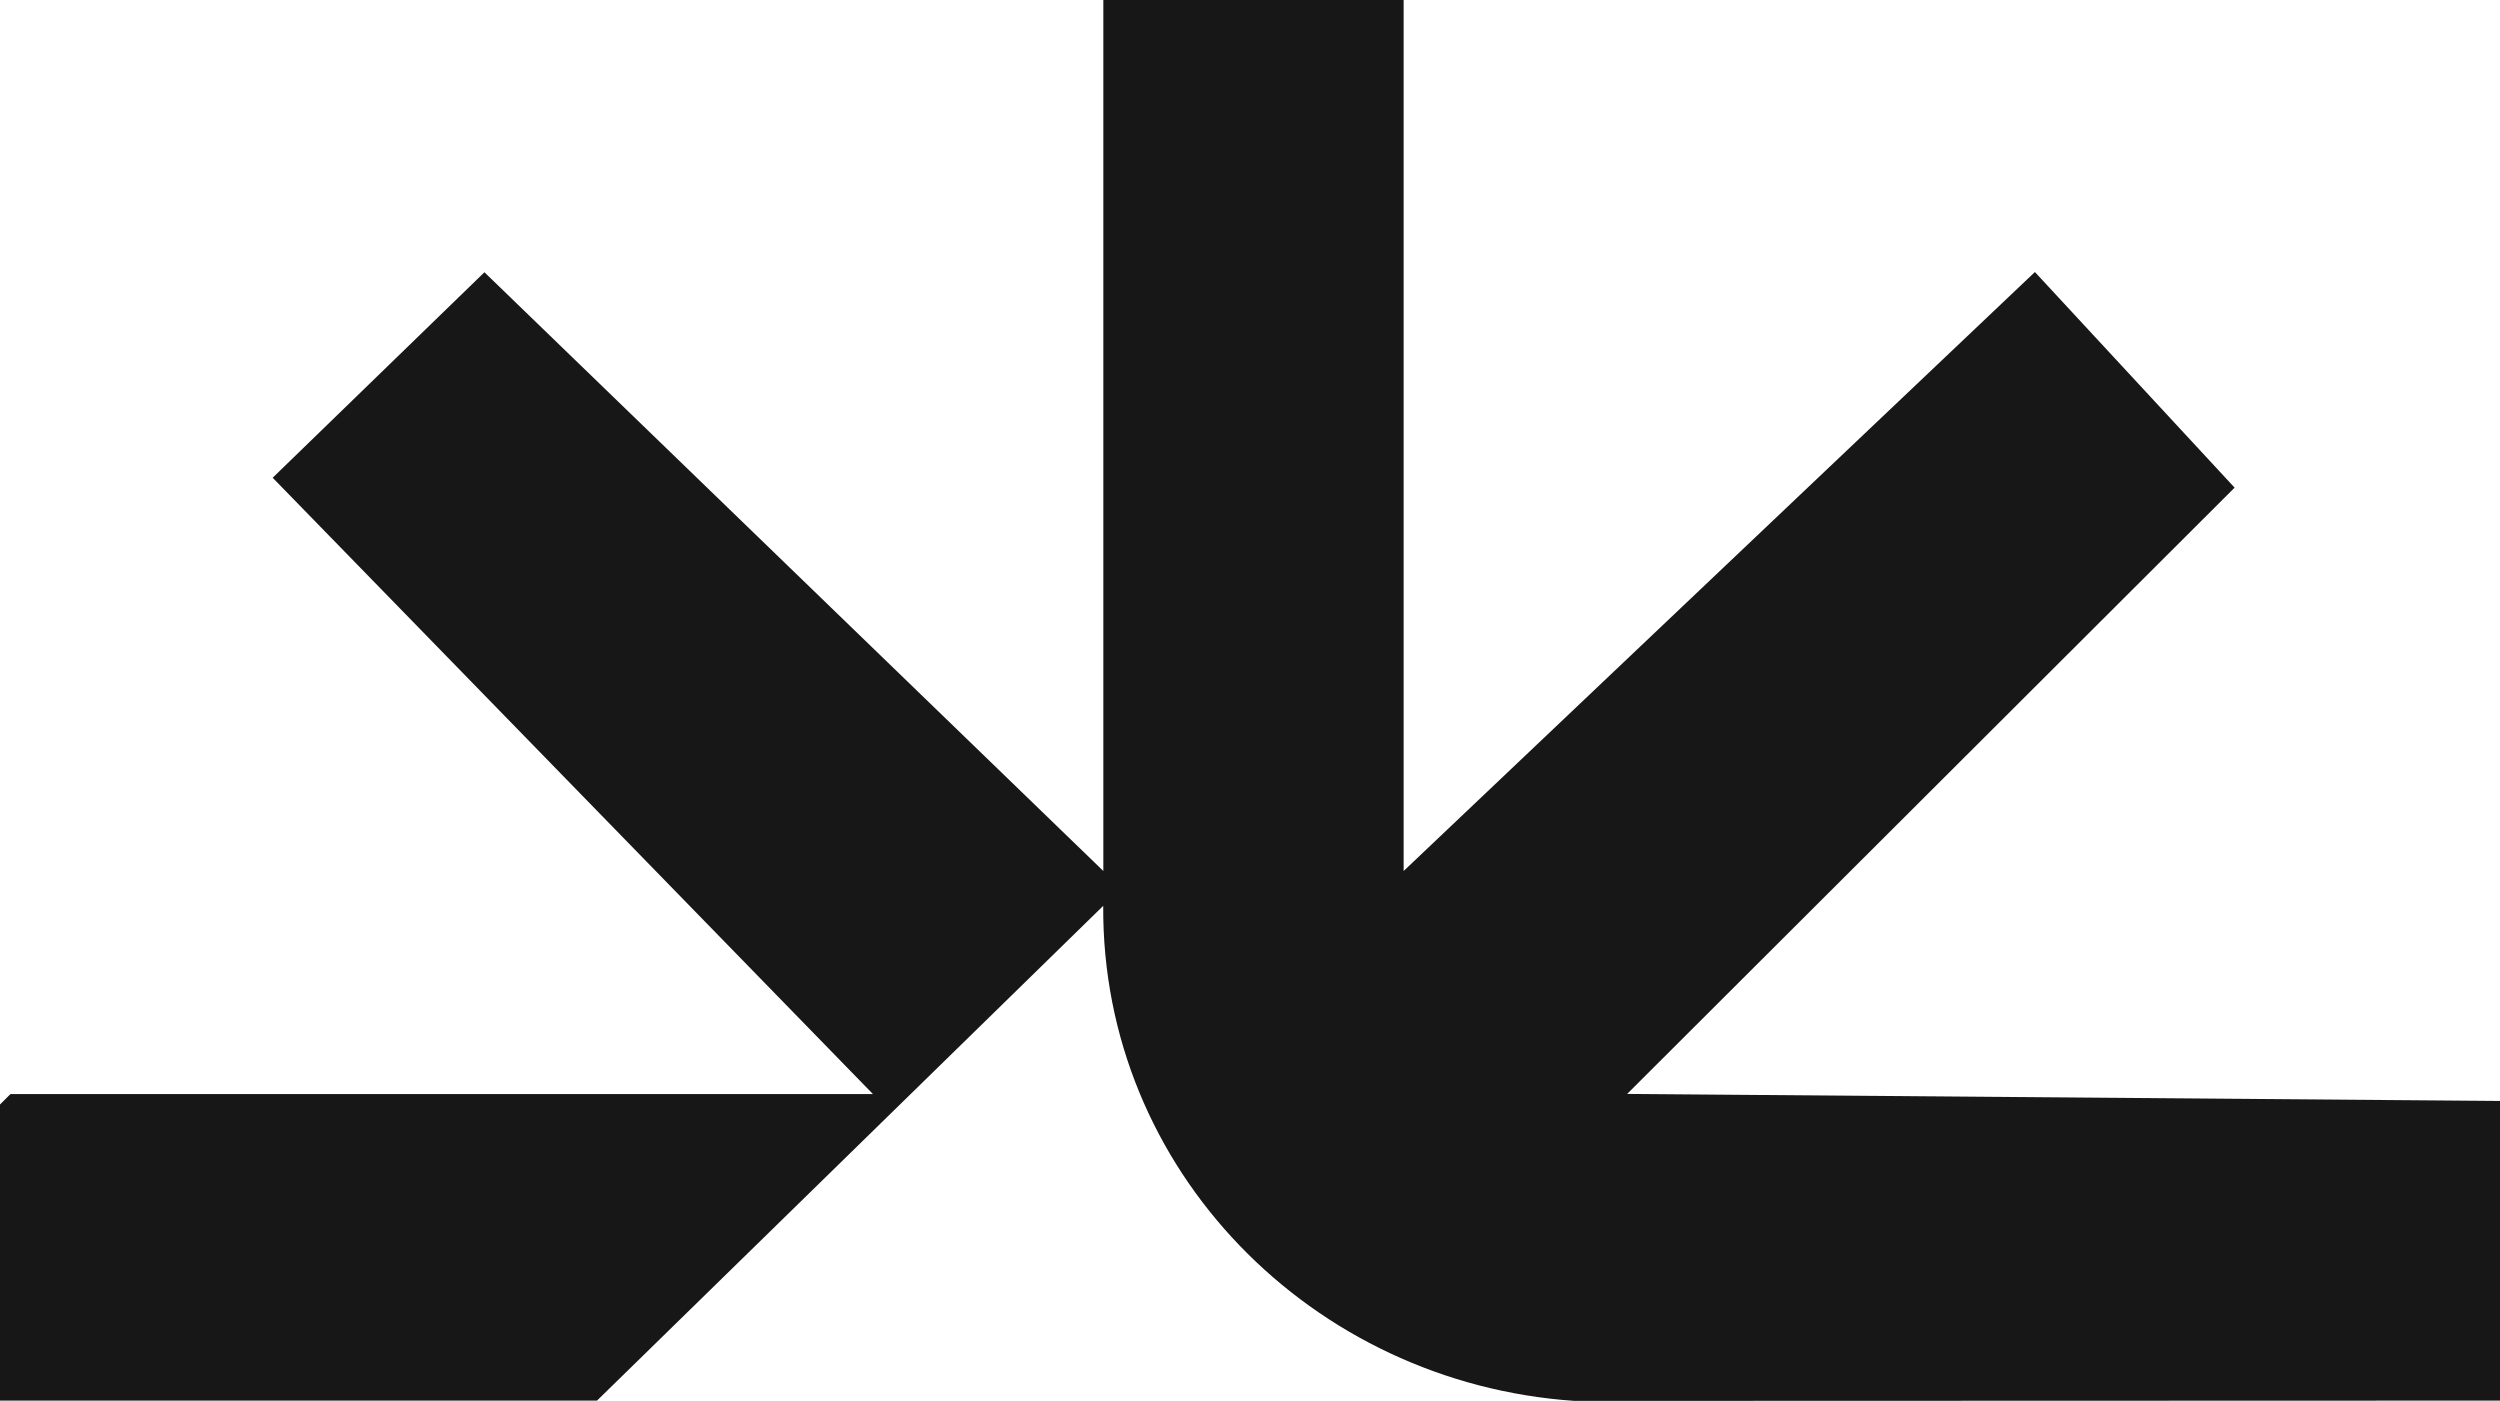 <svg xmlns="http://www.w3.org/2000/svg" data-name="Layer 2" viewBox="0 0 419 234.79"><path d="M235.25 0v145.98l105.8-100.39 33.47 36.14-101.81 101.61L419 184.52v50.22l-155.13.05c-43.99-3.01-79.24-38.68-78.97-82.97l-84.84 82.92H0v-49.63l1.76-1.75H146.3L45.7 80.07l35.49-34.44 103.73 100.35V0h50.33Z" data-name="Layer 1" style="fill:#171717"/></svg>